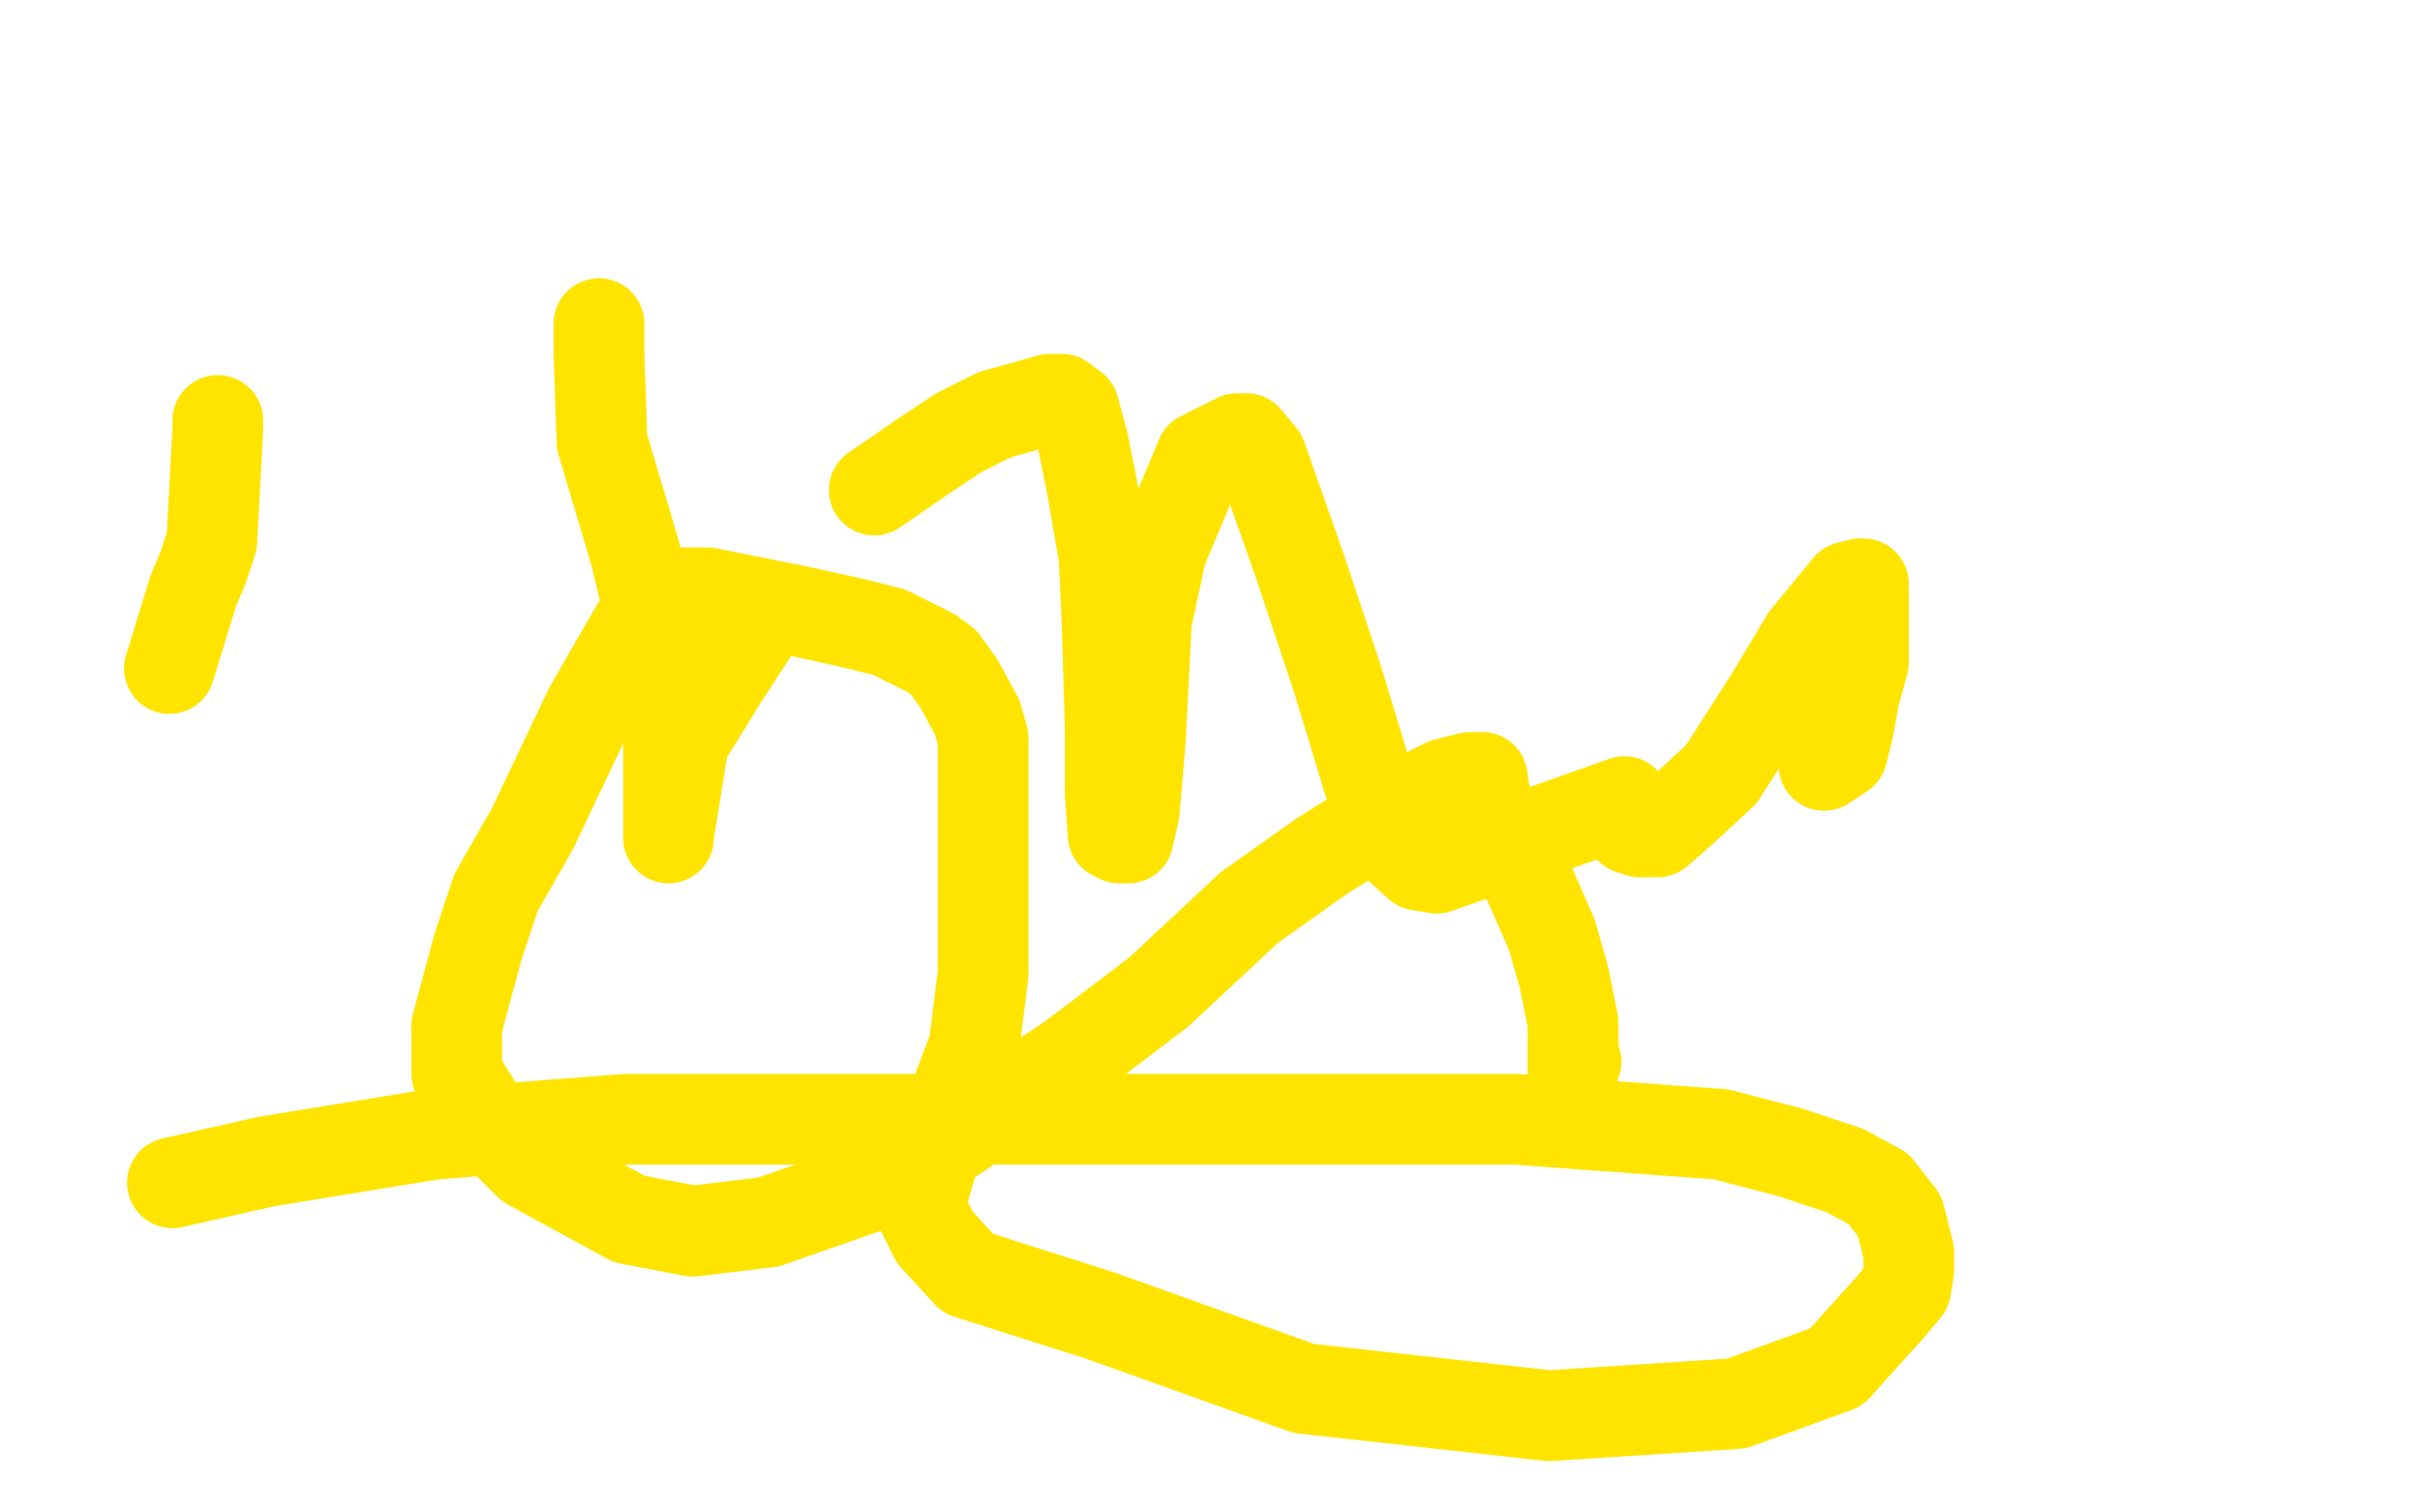 <?xml version="1.0" standalone="no"?>
<!DOCTYPE svg PUBLIC "-//W3C//DTD SVG 1.1//EN"
"http://www.w3.org/Graphics/SVG/1.1/DTD/svg11.dtd">

<svg width="800" height="500" version="1.1" xmlns="http://www.w3.org/2000/svg" xmlns:xlink="http://www.w3.org/1999/xlink" style="stroke-antialiasing: false"><desc>This SVG has been created on https://colorillo.com/</desc><rect x='0' y='0' width='800' height='500' style='fill: rgb(255,255,255); stroke-width:0' /><polyline points="56,221 64,195 64,195 67,188 67,188 70,179 70,179 72,142 72,142 72,140 72,140 72,139" style="fill: none; stroke: #ffe400; stroke-width: 30; stroke-linejoin: round; stroke-linecap: round; stroke-antialiasing: false; stroke-antialias: 0; opacity: 1.0"/>
<polyline points="198,107 198,117 198,117 199,146 199,146 210,183 210,183 221,229 221,229 221,259 221,259 221,276 221,276 221,277 221,276 226,245 239,224 252,204" style="fill: none; stroke: #ffe400; stroke-width: 30; stroke-linejoin: round; stroke-linecap: round; stroke-antialiasing: false; stroke-antialias: 0; opacity: 1.0"/>
<polyline points="289,162 305,151 305,151 317,143 317,143 329,137 329,137 340,134 340,134 347,132 347,132 351,132 351,132 355,135 355,135 358,146 358,146 361,161 361,161 365,184 365,184 366,206 366,206 367,240 367,240 367,262 367,262 368,276 370,277 373,277 375,268 377,244 379,205 384,182 392,163 397,151 409,145 412,145 417,151 430,188 442,224 452,257 459,277 469,286 475,287 537,265 539,274 542,275 548,275 556,268 569,256 585,231 597,211 611,194 615,193 616,193 616,195 616,210 616,219 613,230 611,241 609,249 603,253" style="fill: none; stroke: #ffe400; stroke-width: 30; stroke-linejoin: round; stroke-linecap: round; stroke-antialiasing: false; stroke-antialias: 0; opacity: 1.0"/>
<polyline points="57,391 88,384 88,384 143,375 143,375 207,370 207,370 278,370 278,370 354,370 354,370 433,370 433,370 501,370 501,370 569,375 569,375 592,381 592,381 610,387 610,387 621,393 621,393 628,402 628,402 631,414 631,414 631,420 631,420 630,426 630,426 625,432 625,432 607,452 607,452 574,464 512,468 431,459 364,435 320,421 309,409 305,401 305,395 307,388 311,375 322,346 325,322 325,296 325,265 325,244 323,237 317,226 312,219 308,216 294,209 282,206 264,202 234,196 222,196 210,208 195,234 176,274 164,295 158,313 151,339 151,355 161,371 175,385 208,403 229,407 254,404 294,390 354,350 383,328 413,300 437,283 464,266 478,259 486,257 489,257 490,257 491,264 499,279 503,287 506,293 513,309 517,323 520,338 520,349 520,353 520,354 520,353 520,352 521,351" style="fill: none; stroke: #ffe400; stroke-width: 30; stroke-linejoin: round; stroke-linecap: round; stroke-antialiasing: false; stroke-antialias: 0; opacity: 1.0"/>
</svg>
